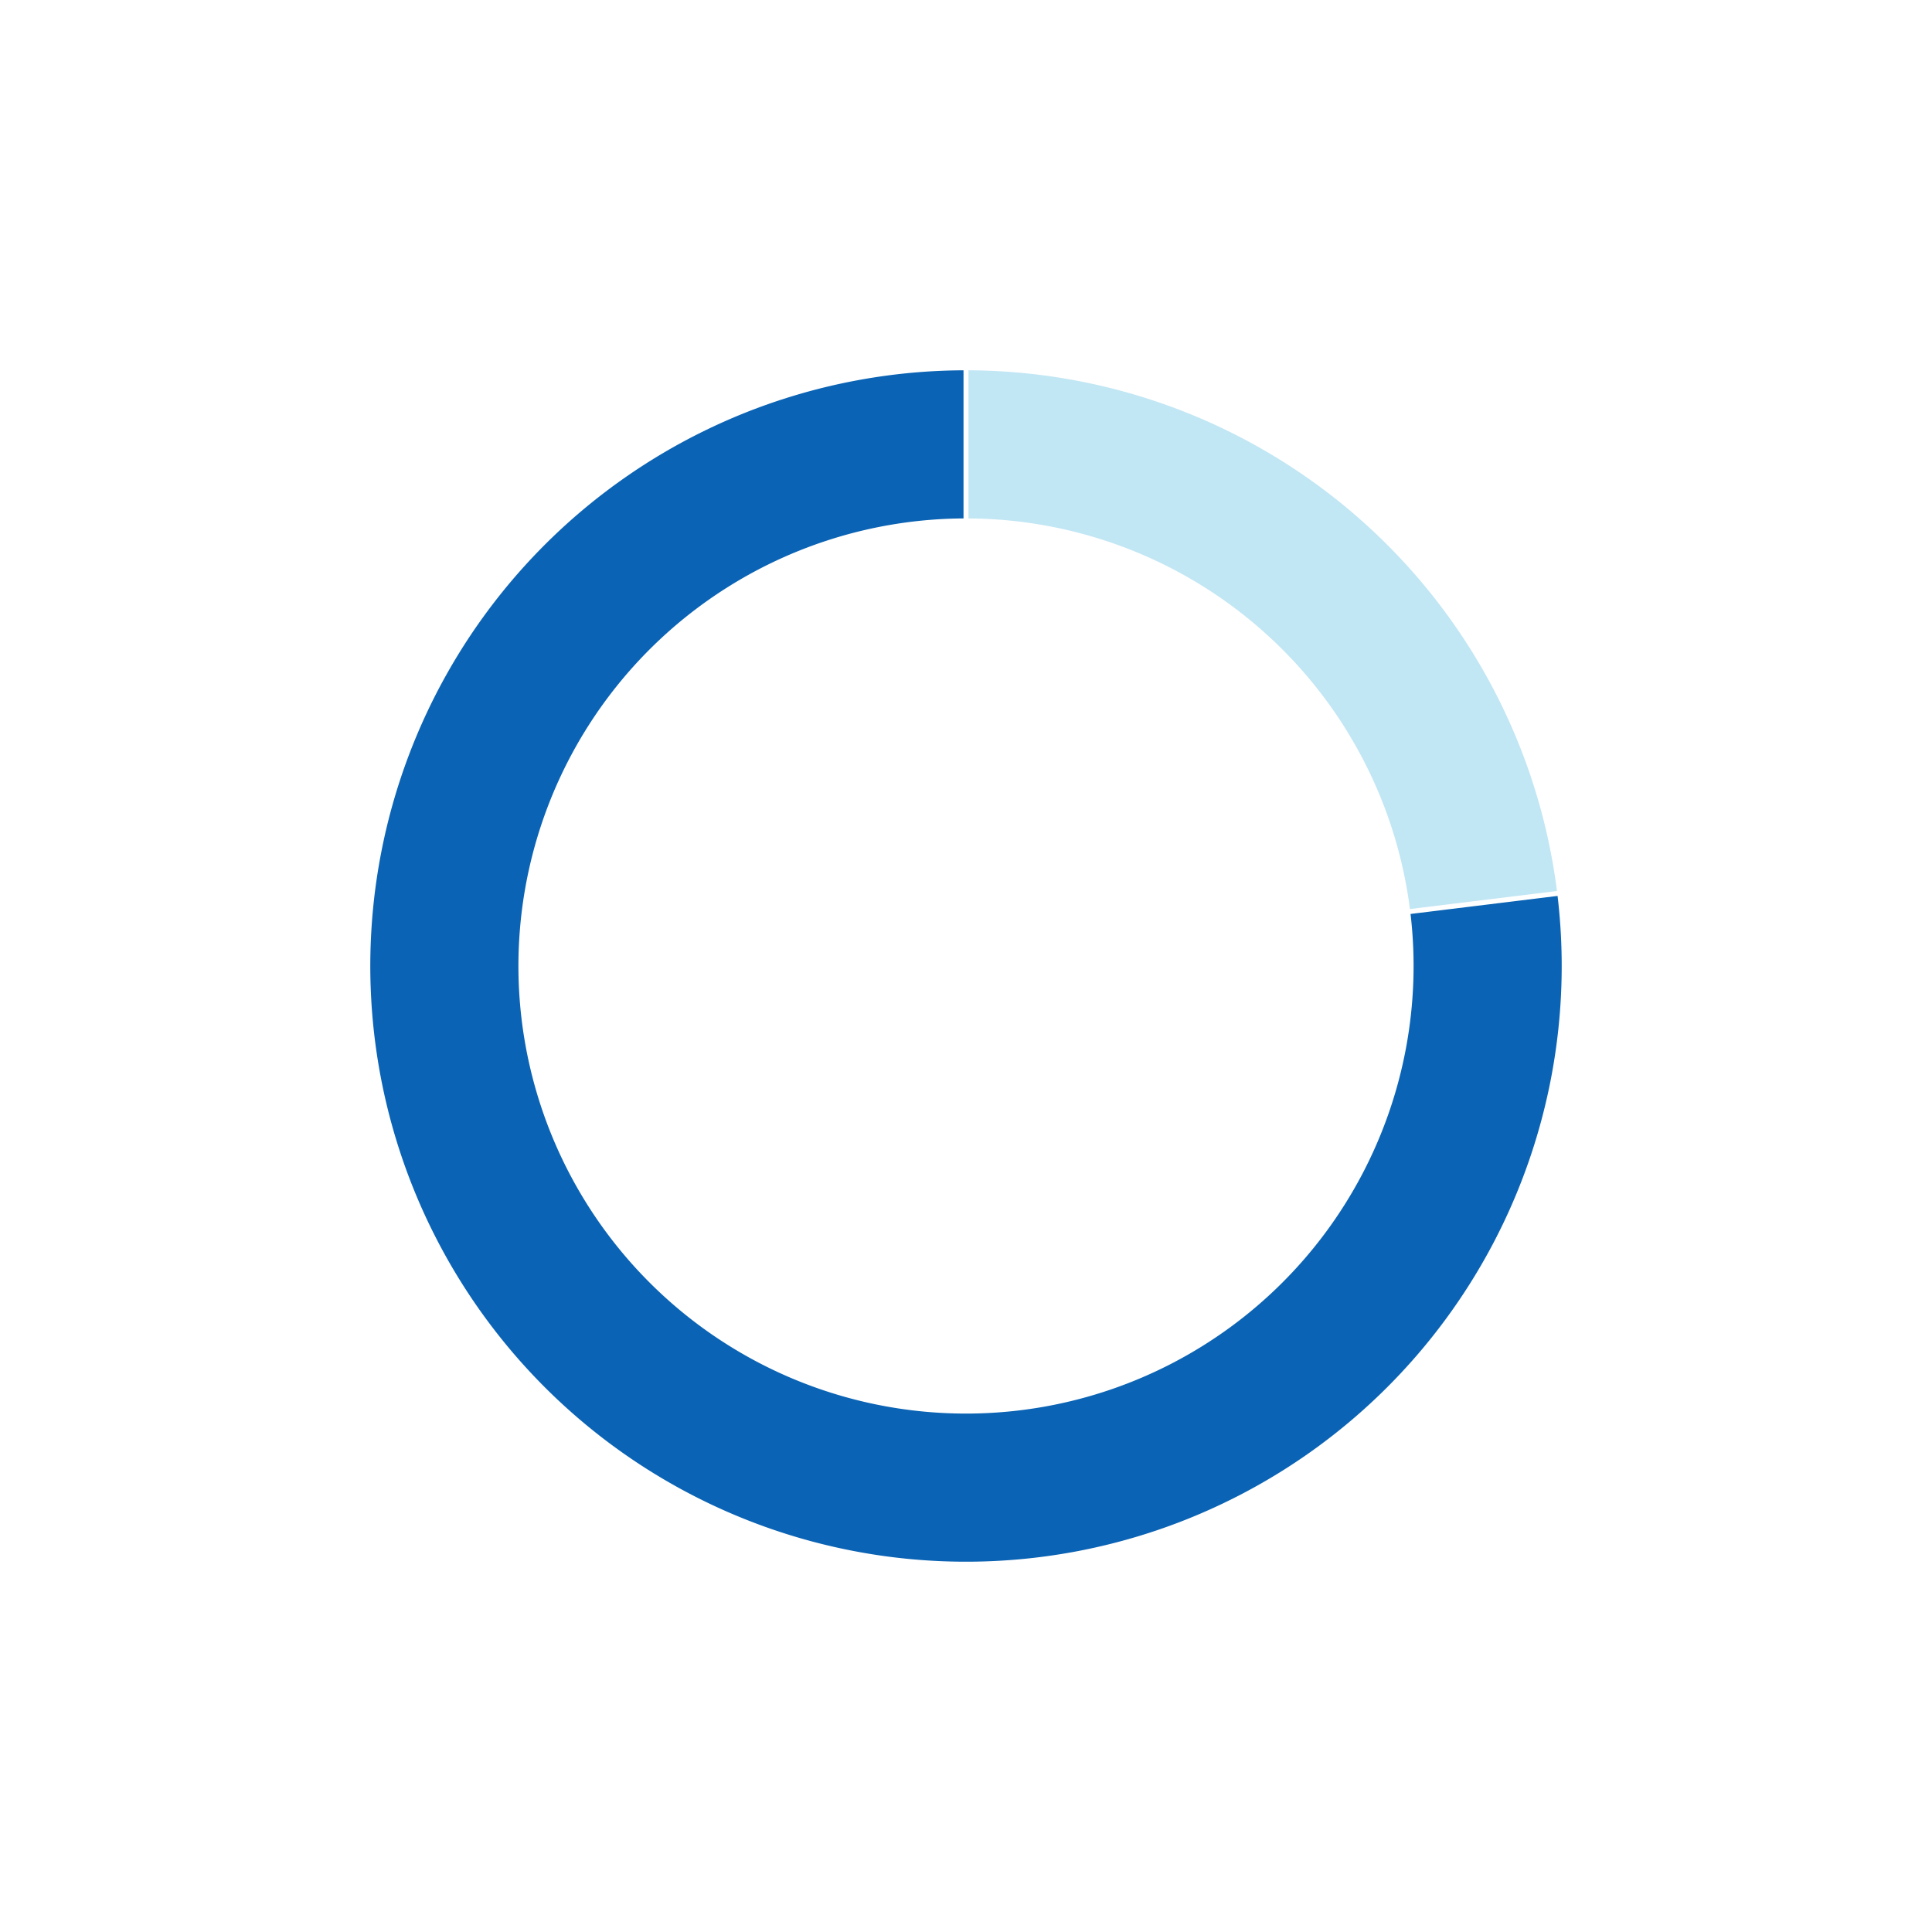 <?xml version="1.0" encoding="UTF-8"?>
<svg xmlns="http://www.w3.org/2000/svg" id="chart" viewBox="0 0 600 600" width="300" height="300">
  <g transform="translate(300, 300)">
    <path fill="#c1e6f4" d="M0.771,-184.998A185,185,0,0,1,183.528,-23.291L137.87,-17.69A139,139,0,0,0,0.771,-138.998Z"></path>
    <path fill="#0a63b4" d="M183.716,-21.76A185,185,0,1,1,-0.771,-184.998L-0.771,-138.998A139,139,0,1,0,138.058,-16.159Z"></path>
  </g>
</svg>
